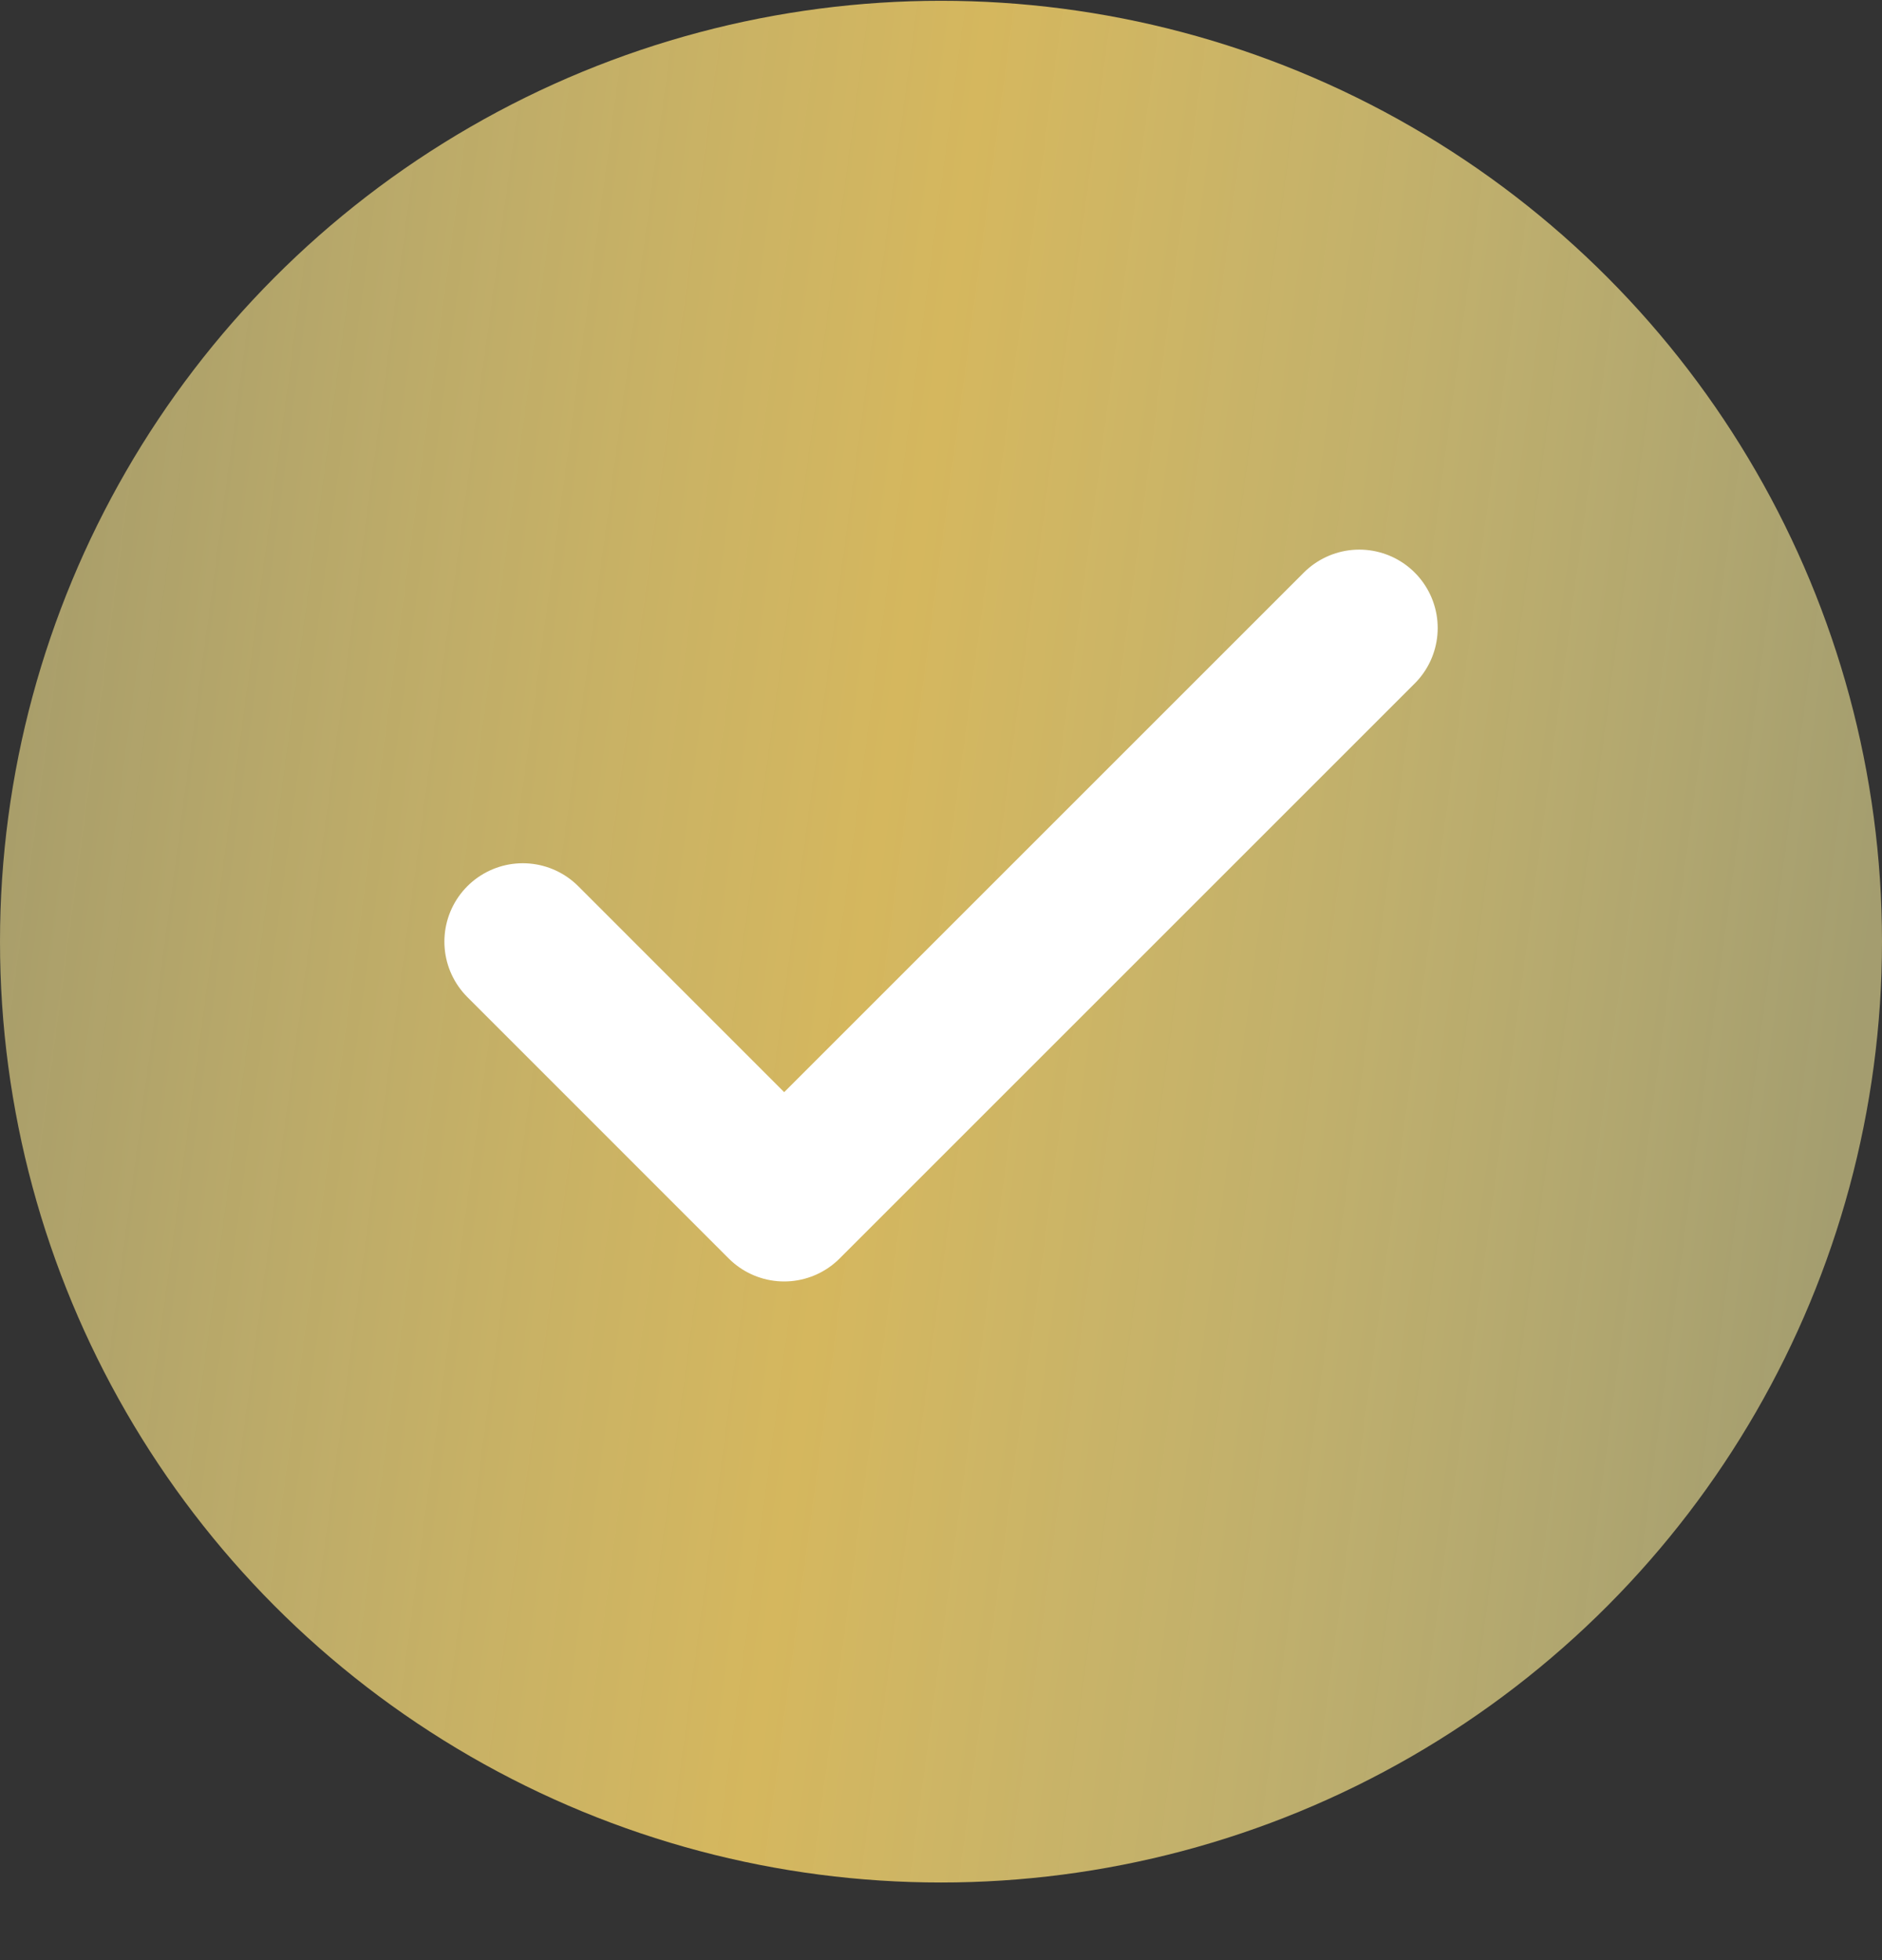 <?xml version="1.0" encoding="UTF-8"?> <svg xmlns="http://www.w3.org/2000/svg" width="24" height="25" viewBox="0 0 24 25" fill="none"><rect x="0" y="0" width="24" height="25" fill="#333333" stroke="none"/> <circle cx="12" cy="12.01" r="12" fill="url(#paint0_linear_407_777)"></circle> <path d="M17.334 8.01L10 15.344L6.667 12.01" stroke="white" stroke-width="2" stroke-linecap="round" stroke-linejoin="round"></path> <defs> <linearGradient id="paint0_linear_407_777" x1="-0.608" y1="5.204" x2="24.266" y2="8.546" gradientUnits="userSpaceOnUse"> <stop stop-color="#ECDD8E" stop-opacity="0.6"></stop> <stop offset="0.495" stop-color="#D5B75E"></stop> <stop offset="1" stop-color="#F0E597" stop-opacity="0.6"></stop> </linearGradient> </defs> </svg> 